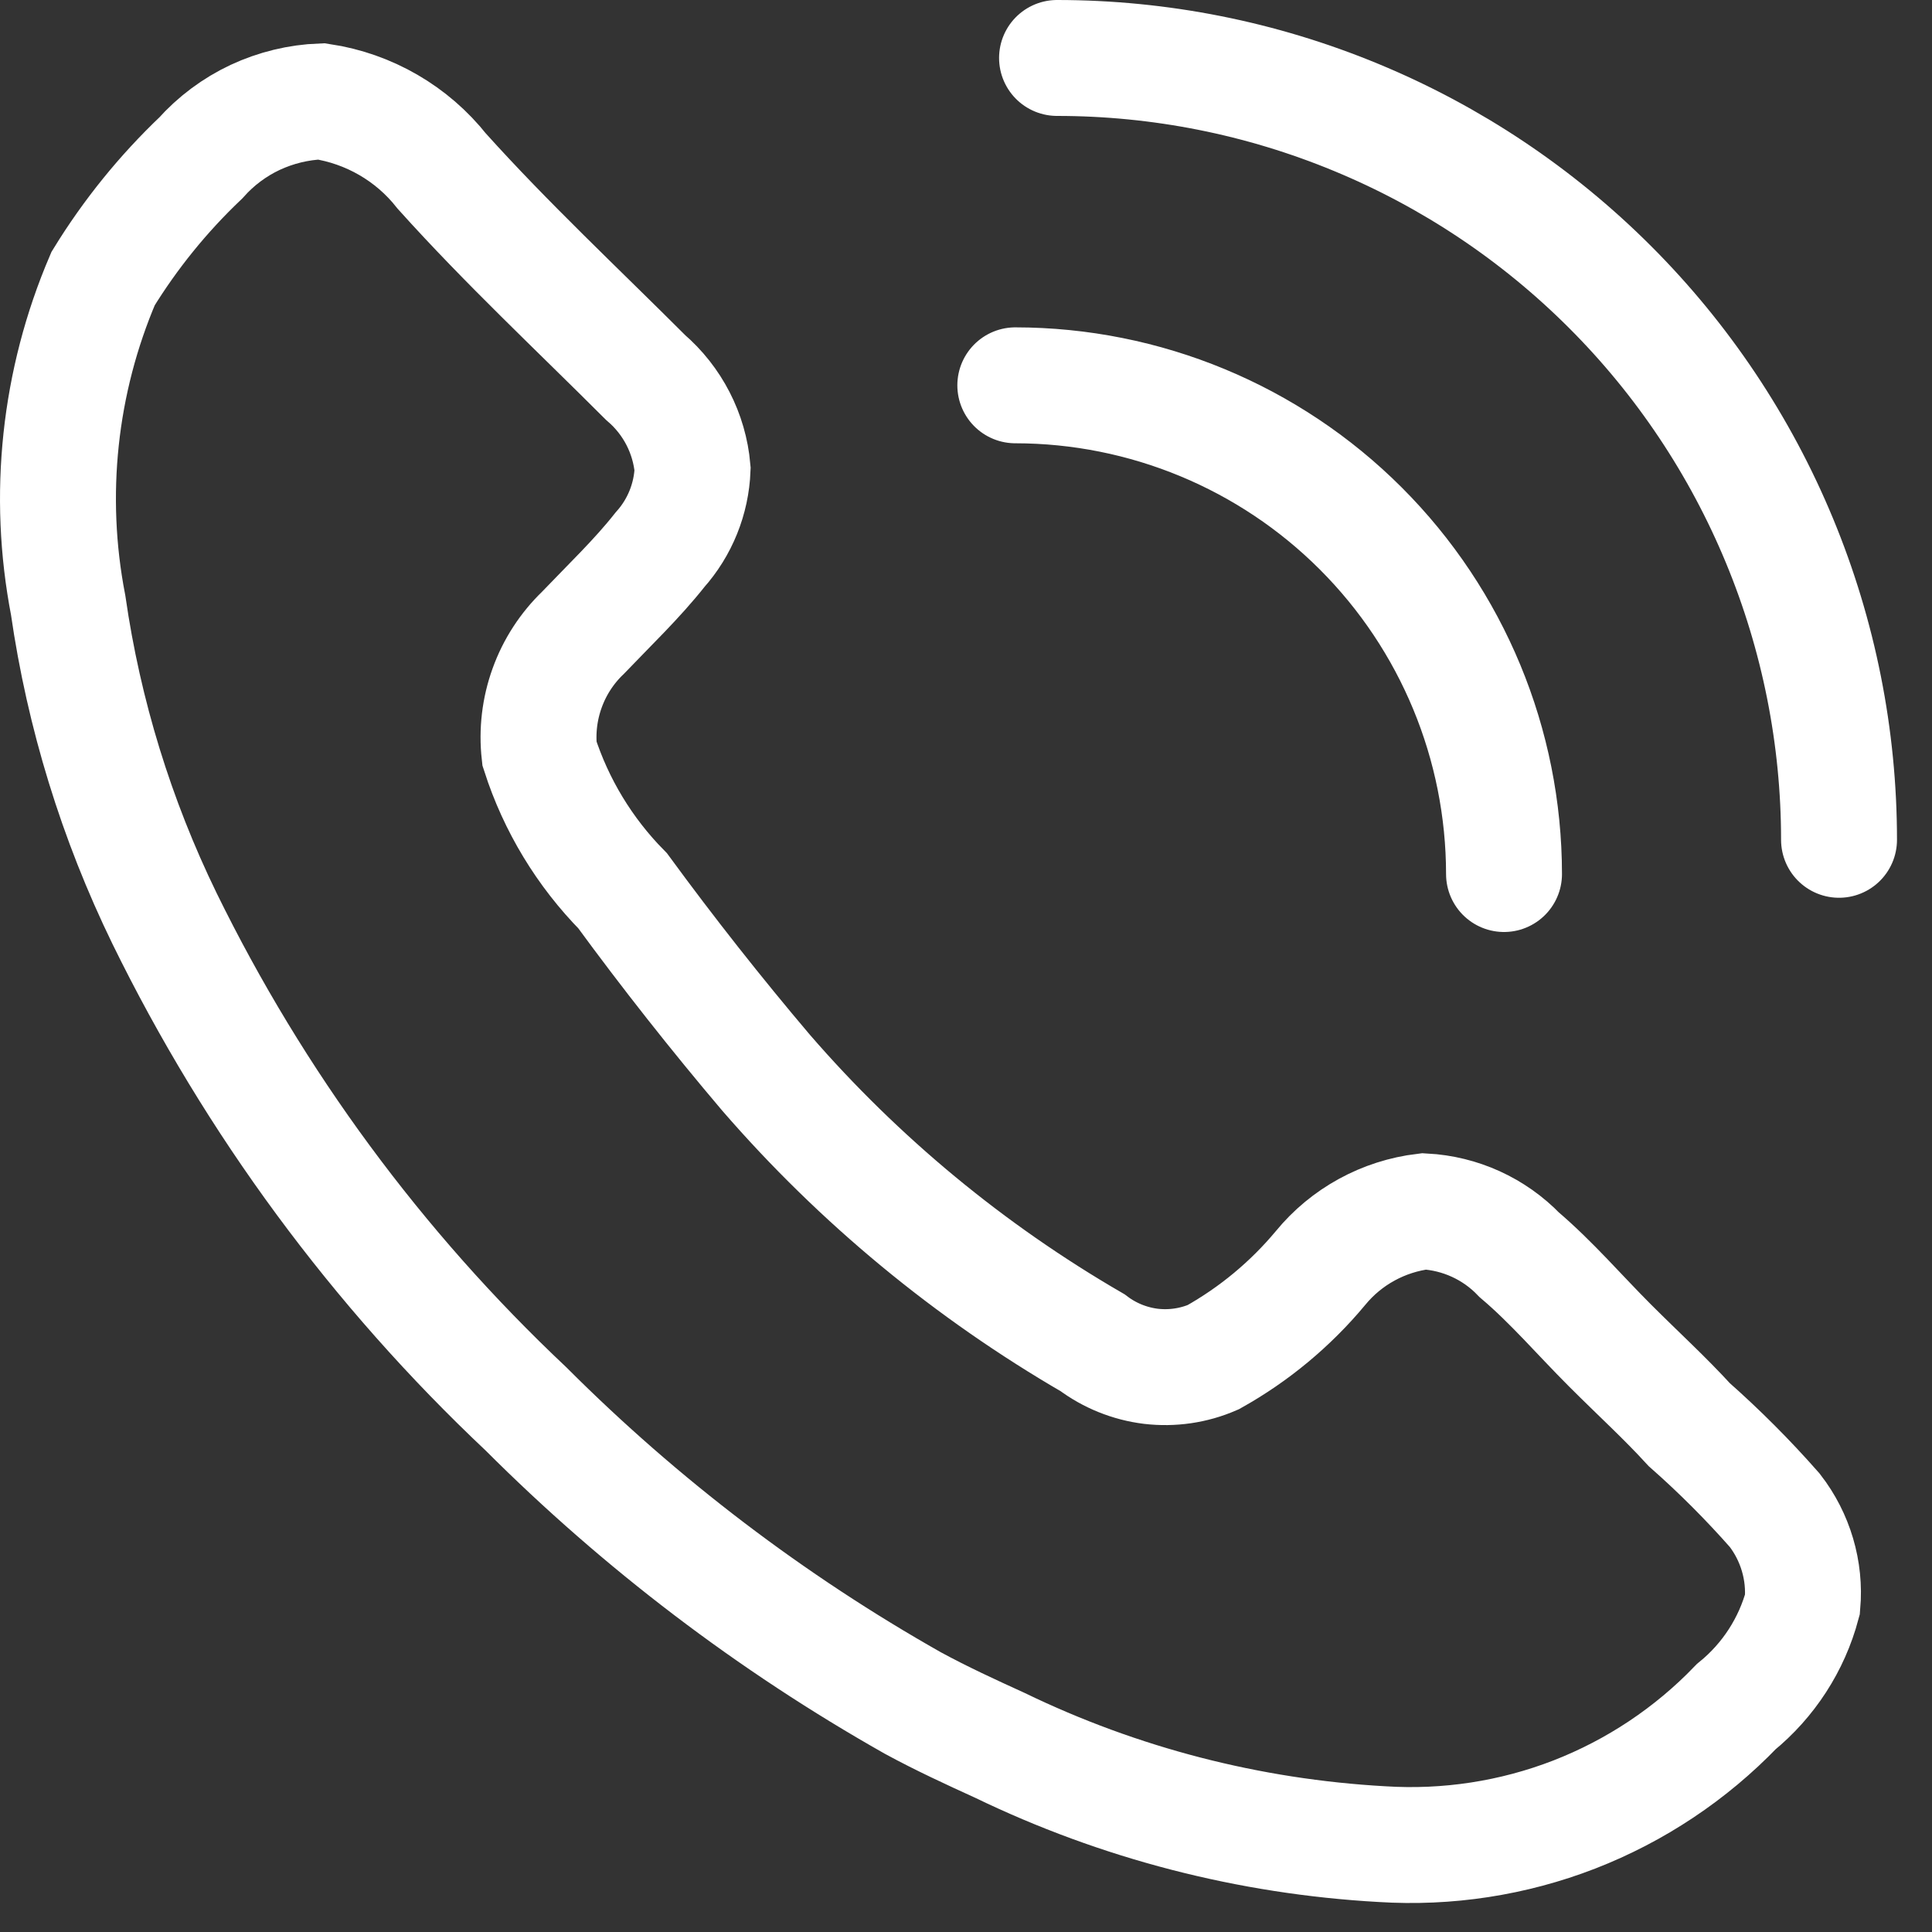 <svg width="25" height="25" viewBox="0 0 25 25" fill="none" xmlns="http://www.w3.org/2000/svg">
<rect x="0" y="0" width="25" height="25" fill="#333333" stroke="none"/>
<path d="M19.462 11.31C19.461 9.633 18.795 8.025 17.609 6.839C16.423 5.653 14.815 4.987 13.138 4.986M23.797 10.867C23.797 9.539 23.535 8.223 23.026 6.995C22.518 5.768 21.773 4.652 20.833 3.713C19.893 2.773 18.778 2.028 17.55 1.52C16.322 1.011 15.007 0.75 13.678 0.75M12.937 22.584C12.562 22.413 12.188 22.241 11.814 22.038C9.981 21.002 8.297 19.722 6.808 18.233C4.879 16.416 3.294 14.265 2.129 11.885C1.506 10.606 1.085 9.239 0.882 7.831C0.607 6.409 0.764 4.937 1.334 3.605C1.686 3.032 2.11 2.508 2.597 2.045C2.794 1.824 3.034 1.645 3.302 1.519C3.571 1.394 3.862 1.323 4.158 1.312C4.774 1.405 5.333 1.728 5.718 2.216C6.56 3.152 7.464 3.995 8.353 4.884C8.703 5.184 8.922 5.609 8.962 6.069C8.947 6.456 8.798 6.825 8.54 7.114C8.244 7.489 7.885 7.831 7.543 8.189C7.336 8.388 7.177 8.633 7.08 8.903C6.982 9.174 6.948 9.463 6.98 9.749C7.195 10.418 7.564 11.027 8.057 11.527C8.648 12.334 9.267 13.119 9.913 13.881C11.118 15.272 12.546 16.452 14.138 17.375C14.358 17.541 14.619 17.646 14.893 17.68C15.168 17.712 15.445 17.672 15.699 17.562C16.228 17.266 16.699 16.875 17.087 16.409C17.422 16 17.903 15.738 18.428 15.675C18.895 15.7 19.335 15.9 19.66 16.238C20.08 16.595 20.439 17.016 20.829 17.406C21.219 17.796 21.532 18.078 21.859 18.435C22.252 18.782 22.62 19.151 22.965 19.543C23.233 19.889 23.362 20.324 23.324 20.759C23.185 21.28 22.885 21.743 22.467 22.084C21.878 22.696 21.163 23.172 20.371 23.48C19.579 23.787 18.729 23.917 17.882 23.863C16.165 23.767 14.484 23.333 12.937 22.584Z" stroke="white" stroke-width="1.5" stroke-miterlimit="10" stroke-linecap="round"/>
</svg>
